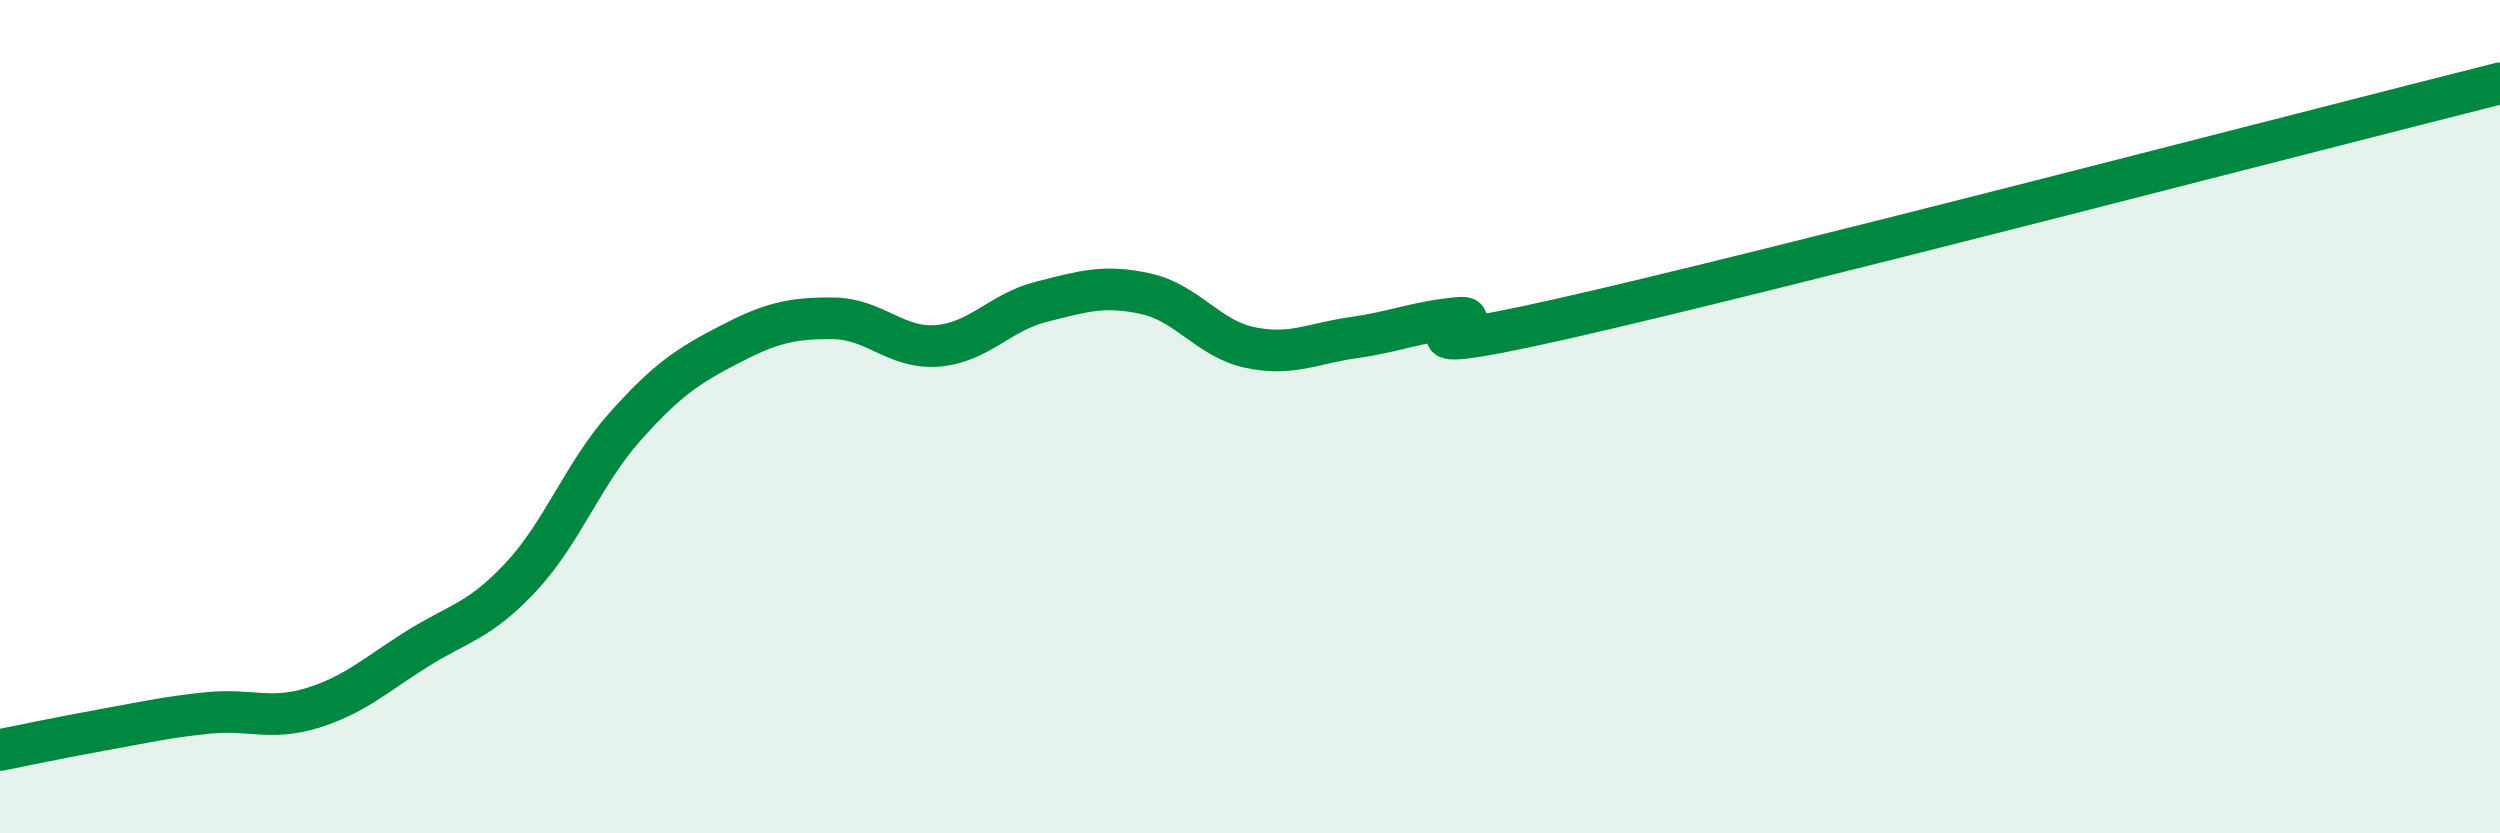 
    <svg width="60" height="20" viewBox="0 0 60 20" xmlns="http://www.w3.org/2000/svg">
      <path
        d="M 0,18 C 0.5,17.9 1.5,17.69 2.5,17.51 C 3.5,17.33 4,17.21 5,17.11 C 6,17.01 6.5,17.3 7.5,16.99 C 8.5,16.68 9,16.21 10,15.58 C 11,14.95 11.5,14.92 12.5,13.85 C 13.5,12.78 14,11.36 15,10.24 C 16,9.12 16.5,8.79 17.5,8.27 C 18.5,7.75 19,7.63 20,7.64 C 21,7.65 21.5,8.38 22.5,8.3 C 23.5,8.22 24,7.49 25,7.24 C 26,6.99 26.5,6.83 27.5,7.05 C 28.5,7.27 29,8.13 30,8.34 C 31,8.55 31.5,8.24 32.5,8.1 C 33.5,7.96 34,7.72 35,7.63 C 36,7.54 32.5,8.78 37.5,7.65 C 42.5,6.52 55.5,3.13 60,2L60 20L0 20Z"
        fill="#008740"
        opacity="0.1"
        stroke-linecap="round"
        stroke-linejoin="round"
      />
      <path
        d="M 0,18 C 0.5,17.9 1.5,17.69 2.5,17.51 C 3.5,17.33 4,17.21 5,17.11 C 6,17.01 6.5,17.3 7.5,16.99 C 8.5,16.68 9,16.21 10,15.58 C 11,14.95 11.5,14.92 12.5,13.85 C 13.5,12.78 14,11.36 15,10.24 C 16,9.12 16.5,8.79 17.5,8.27 C 18.5,7.75 19,7.63 20,7.64 C 21,7.65 21.5,8.38 22.5,8.3 C 23.5,8.22 24,7.49 25,7.24 C 26,6.99 26.5,6.83 27.5,7.05 C 28.5,7.27 29,8.13 30,8.34 C 31,8.55 31.5,8.24 32.5,8.1 C 33.5,7.96 34,7.72 35,7.63 C 36,7.54 32.5,8.78 37.5,7.65 C 42.5,6.52 55.5,3.13 60,2"
        stroke="#008740"
        stroke-width="1"
        fill="none"
        stroke-linecap="round"
        stroke-linejoin="round"
      />
    </svg>
  